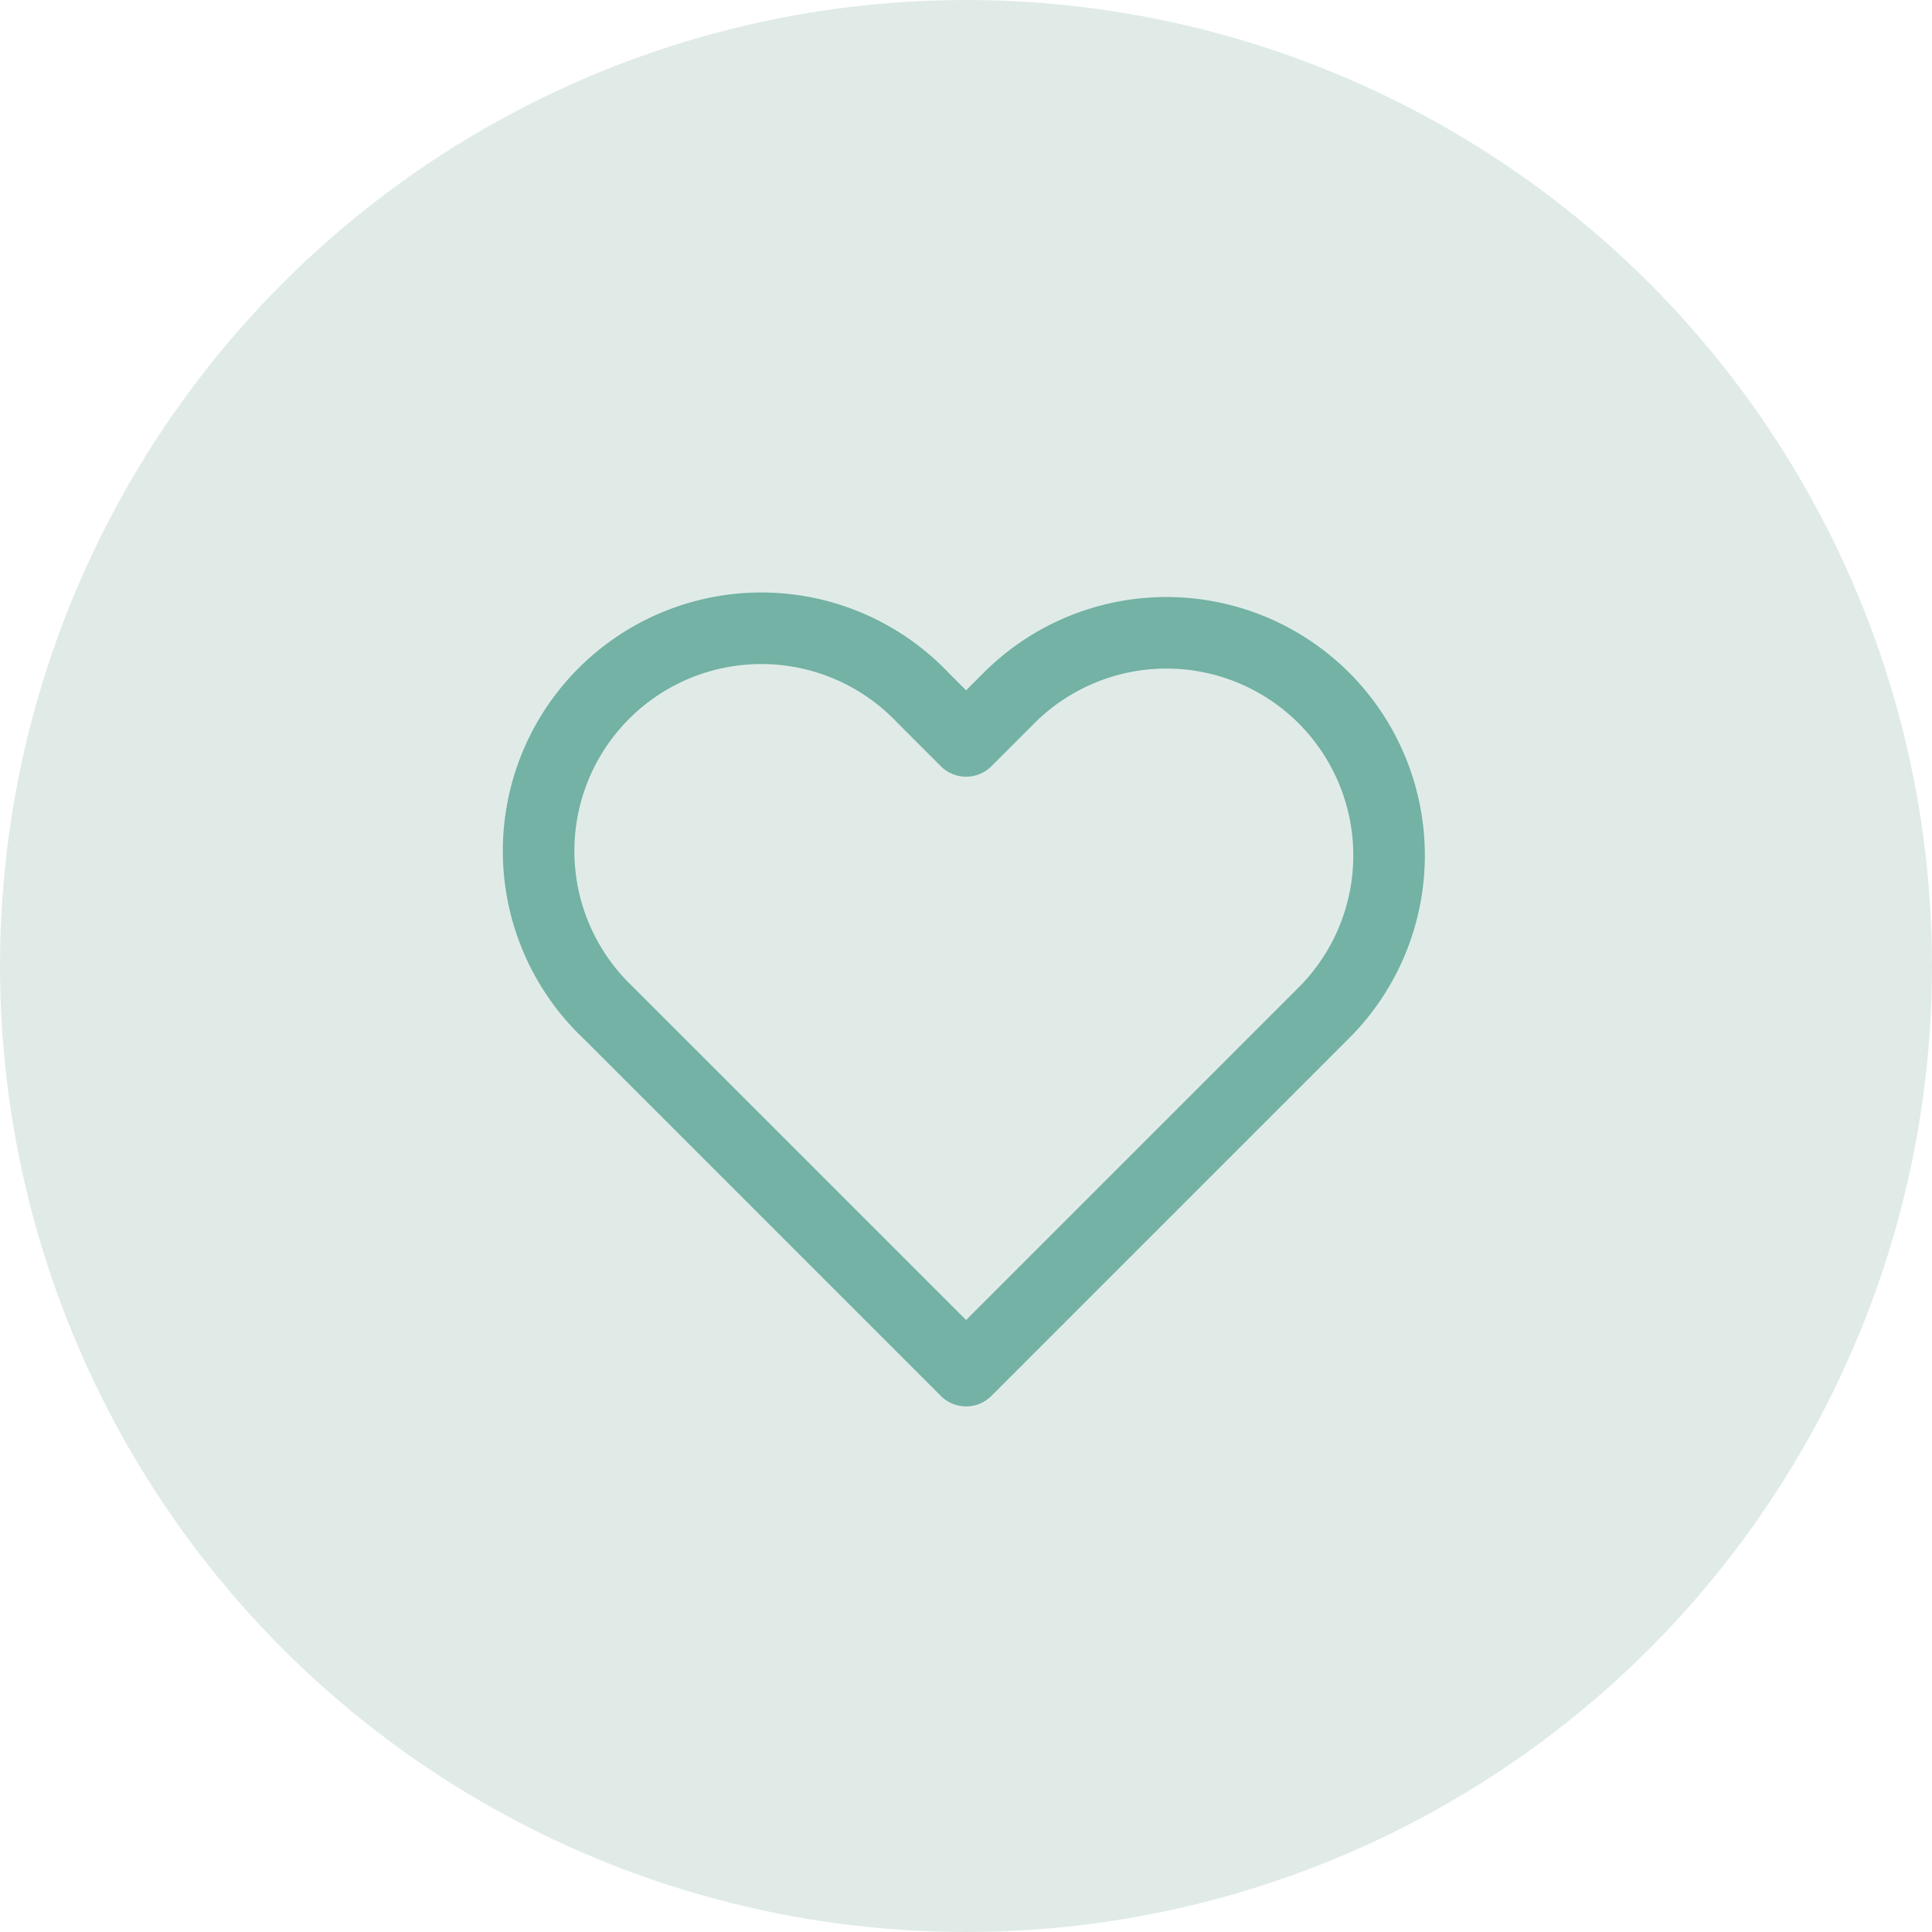 <svg xmlns="http://www.w3.org/2000/svg" id="Facial-Slimming-icon" width="54" height="54" viewBox="0 0 54 54"><circle id="Ellipse_7" data-name="Ellipse 7" cx="27" cy="27" r="27" fill="#e0ebe8"></circle><path id="Icon_feather-heart" data-name="Icon feather-heart" d="M24.153,6.321a6.224,6.224,0,0,0-8.8,0l-1.2,1.2-1.2-1.2a6.225,6.225,0,1,0-8.8,8.8l1.2,1.2,8.8,8.8,8.8-8.8,1.2-1.2a6.224,6.224,0,0,0,0-8.8Z" transform="translate(12.85 13.188)" fill="none" stroke="#73b2a4" stroke-linecap="round" stroke-linejoin="round" stroke-width="2"></path></svg>
